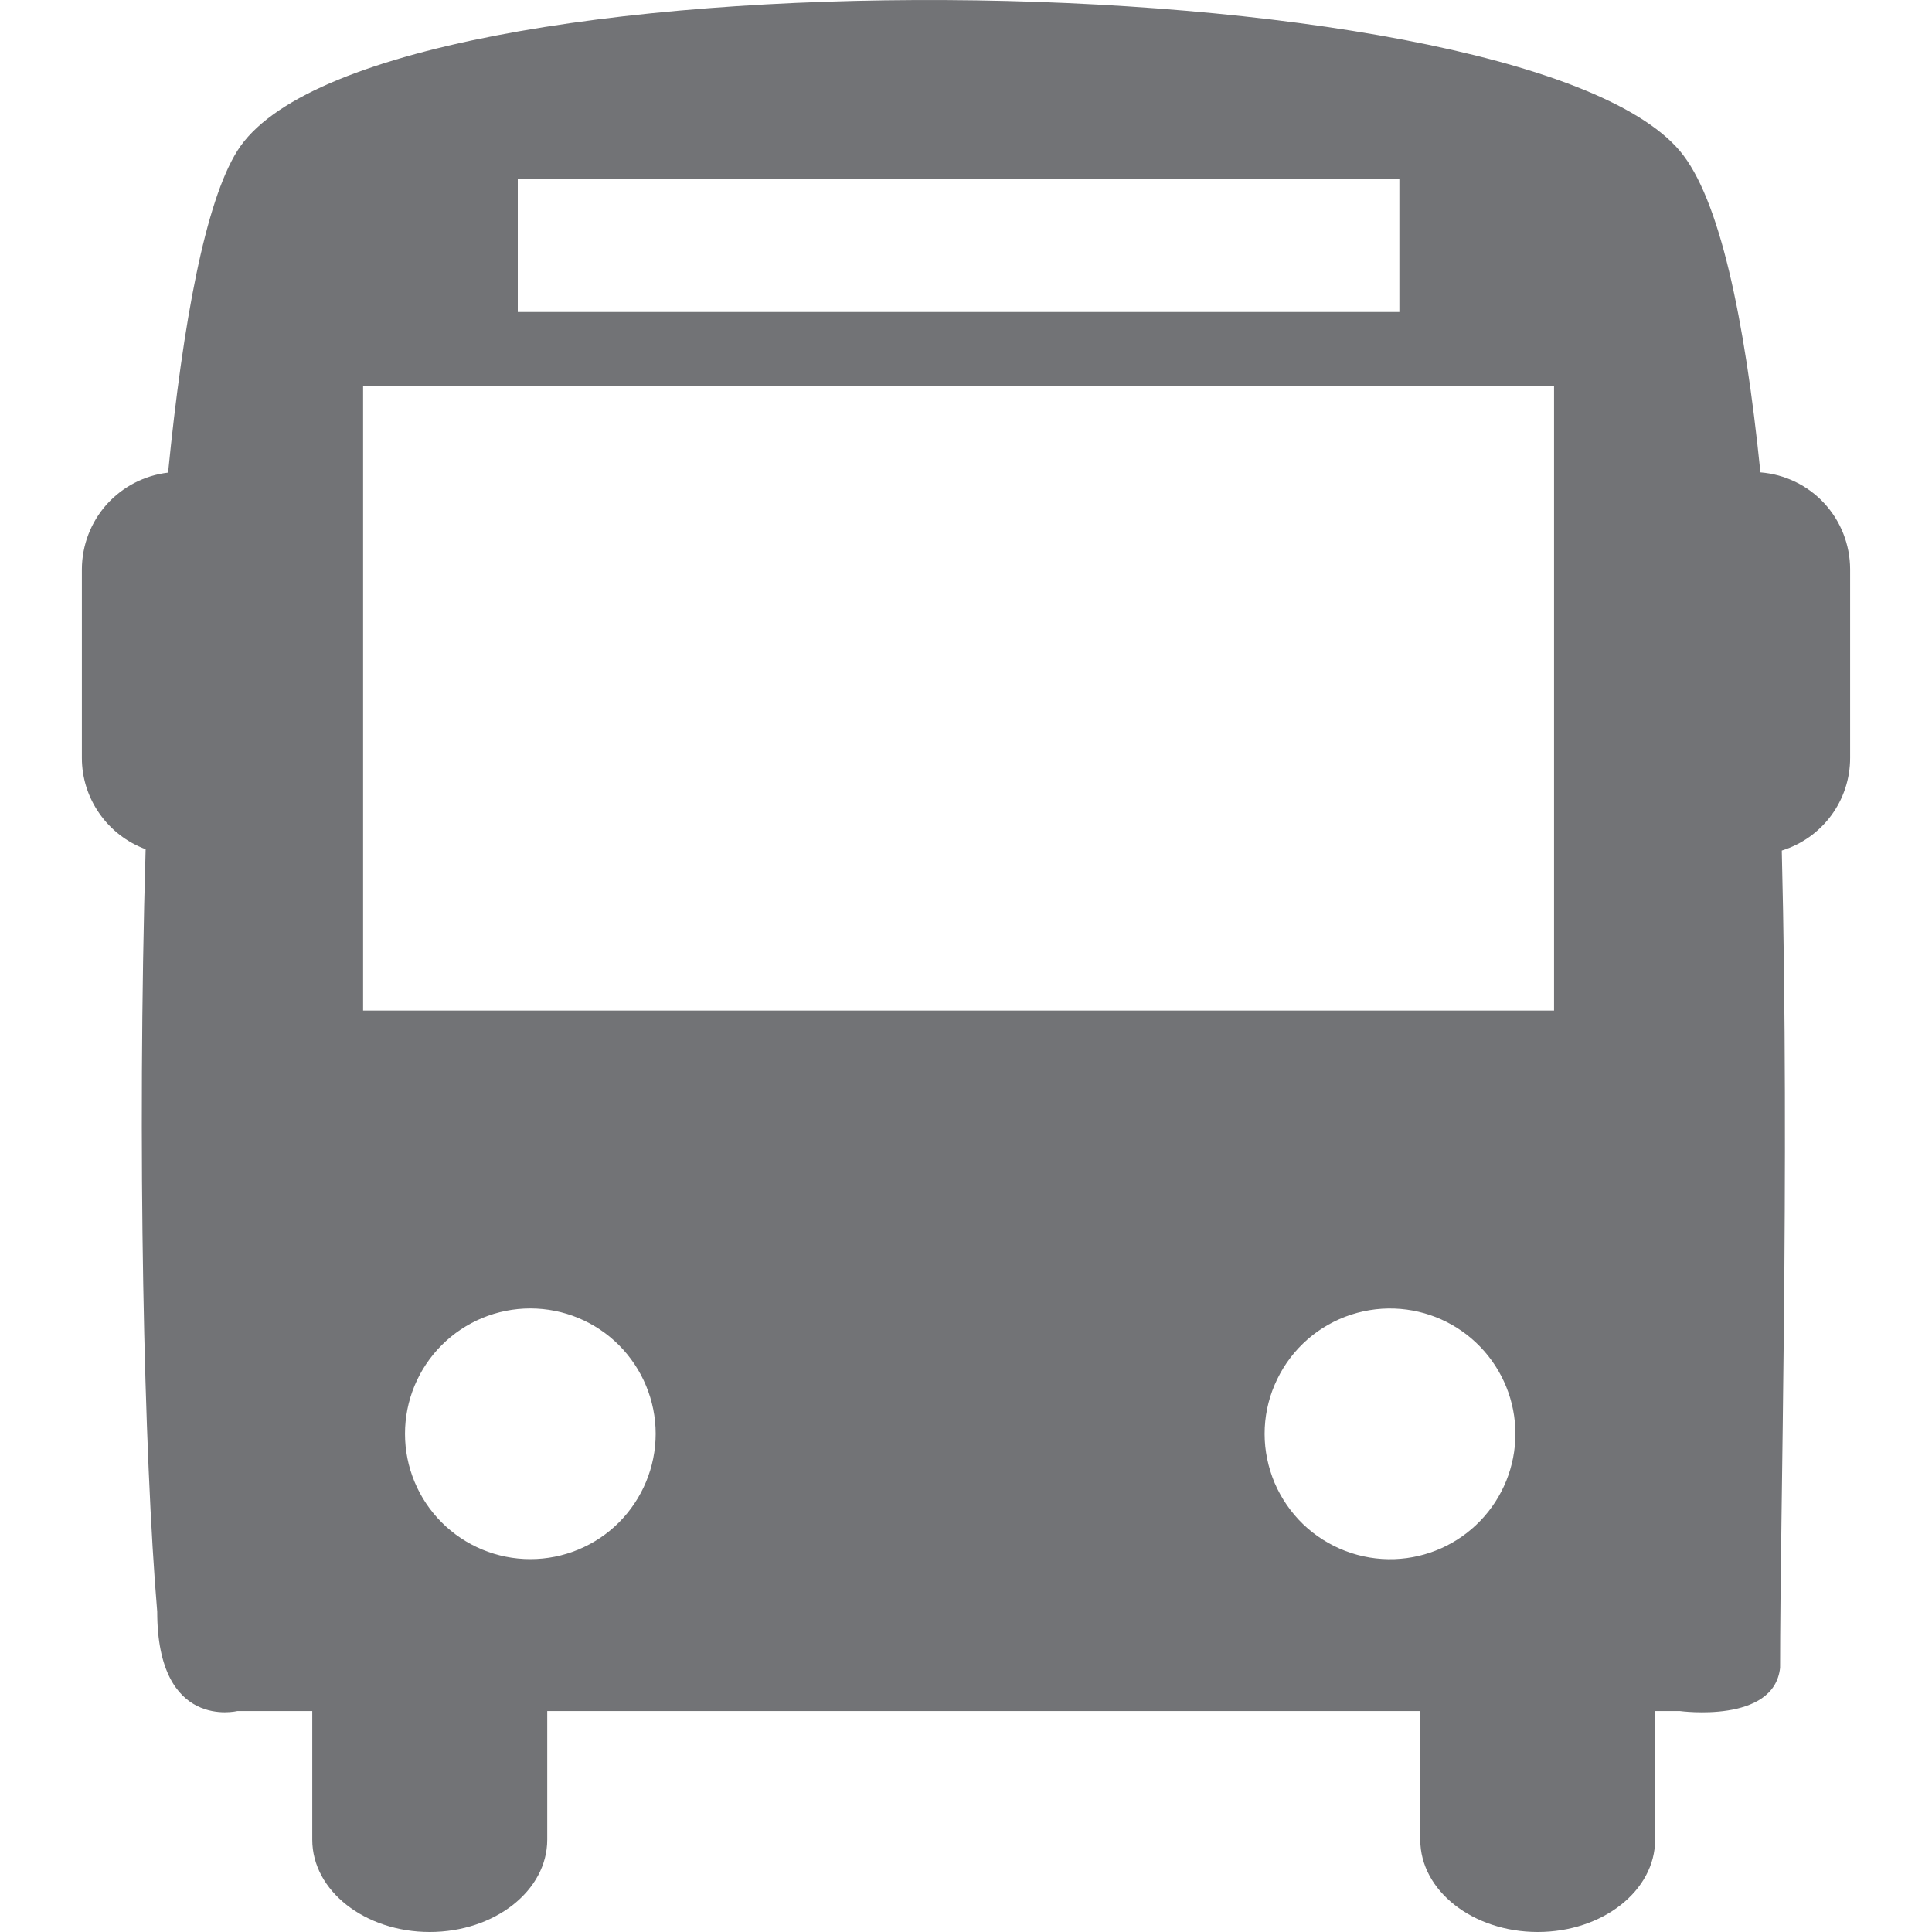 <svg width="16" height="16" viewBox="0 0 16 16" fill="none" xmlns="http://www.w3.org/2000/svg">
<g clip-path="url(#clip0_41_772)">
<path d="M14.579 3.912C14.449 2.635 14.241 1.641 13.912 1.25C12.554 -0.357 3.045 -0.475 1.965 1.25C1.701 1.672 1.516 2.663 1.392 3.914C1.196 3.937 1.015 4.031 0.883 4.178C0.752 4.325 0.679 4.515 0.678 4.713V6.277C0.678 6.442 0.729 6.603 0.824 6.738C0.918 6.873 1.052 6.976 1.206 7.033C1.134 9.497 1.193 12.068 1.302 13.347C1.302 14.334 1.965 14.17 1.965 14.17H2.586V15.236C2.586 15.658 3.022 16 3.559 16C4.096 16 4.532 15.658 4.532 15.236V14.17H11.762V15.236C11.762 15.658 12.198 16 12.735 16C13.272 16 13.707 15.658 13.707 15.236V14.17H13.912C13.912 14.17 14.692 14.277 14.742 13.812C14.742 12.537 14.822 9.711 14.756 7.044C14.92 6.993 15.063 6.892 15.165 6.754C15.267 6.616 15.322 6.449 15.322 6.277V4.713C15.321 4.51 15.245 4.316 15.107 4.167C14.97 4.019 14.781 3.928 14.579 3.912ZM4.288 1.479H11.589V2.584H4.288V1.479ZM4.392 12.912C4.117 12.912 3.853 12.803 3.658 12.608C3.463 12.413 3.354 12.149 3.354 11.874C3.354 11.599 3.463 11.335 3.658 11.14C3.853 10.945 4.117 10.836 4.392 10.836C4.667 10.836 4.931 10.945 5.126 11.14C5.32 11.335 5.43 11.599 5.43 11.874C5.43 12.149 5.32 12.413 5.126 12.608C4.931 12.803 4.667 12.912 4.392 12.912ZM11.55 12.912C11.411 12.917 11.272 12.894 11.141 12.844C11.011 12.794 10.892 12.719 10.791 12.622C10.691 12.525 10.611 12.409 10.556 12.281C10.502 12.152 10.473 12.014 10.473 11.875C10.473 11.735 10.501 11.597 10.556 11.469C10.611 11.34 10.69 11.224 10.791 11.127C10.891 11.03 11.01 10.955 11.14 10.905C11.271 10.855 11.41 10.832 11.549 10.837C11.818 10.847 12.072 10.96 12.259 11.154C12.445 11.347 12.55 11.605 12.55 11.874C12.55 12.143 12.446 12.401 12.259 12.595C12.073 12.788 11.819 12.902 11.55 12.912ZM12.87 8.369H3.007V3.196H12.87V8.369Z" fill="#727376"/>
</g>
<defs>
<clipPath id="clip0_41_772">
<rect width="16" height="16" fill="white"/>
</clipPath>
</defs>
</svg>
